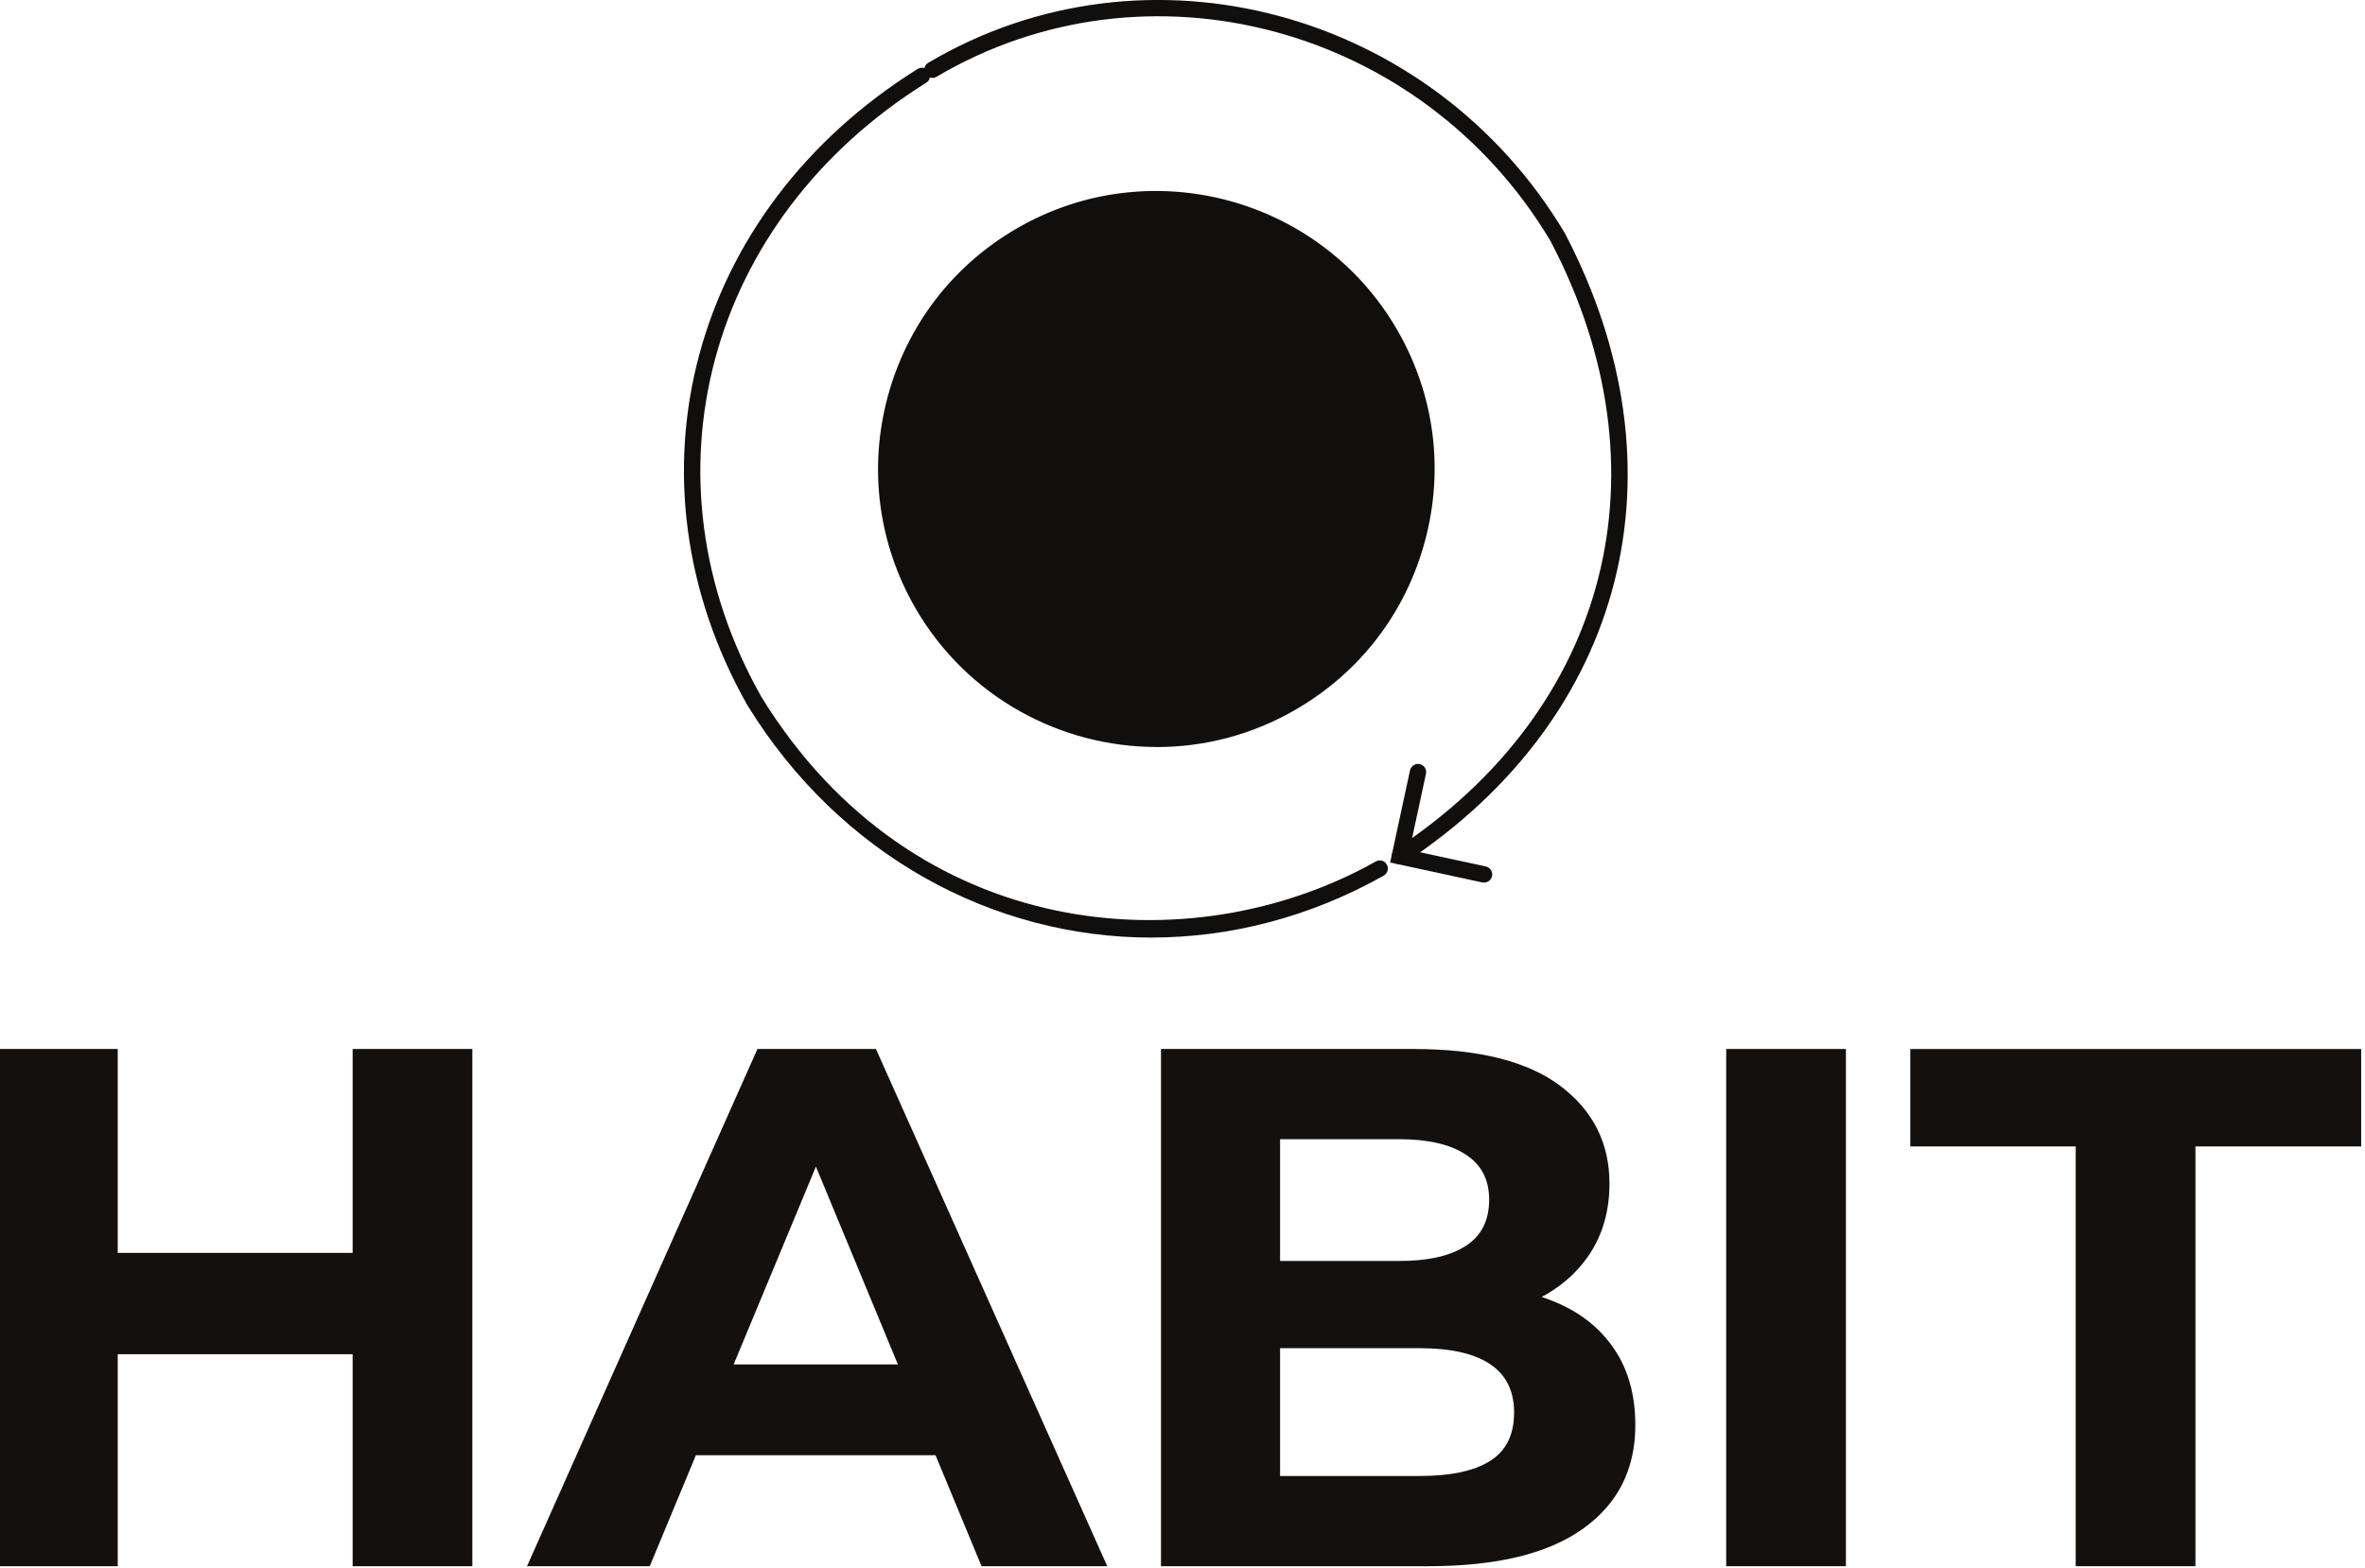 <?xml version="1.0" encoding="UTF-8" standalone="no"?>
<!-- Created with Inkscape (http://www.inkscape.org/) -->

<svg
   width="51.967mm"
   height="34.471mm"
   viewBox="0 0 51.967 34.471"
   version="1.1"
   id="svg41571"
   xmlns:inkscape="http://www.inkscape.org/namespaces/inkscape"
   xmlns:sodipodi="http://sodipodi.sourceforge.net/DTD/sodipodi-0.dtd"
   xmlns="http://www.w3.org/2000/svg"
   xmlns:svg="http://www.w3.org/2000/svg">
  <sodipodi:namedview
     id="namedview41573"
     pagecolor="#ffffff"
     bordercolor="#000000"
     borderopacity="0.25"
     inkscape:showpageshadow="2"
     inkscape:pageopacity="0.0"
     inkscape:pagecheckerboard="0"
     inkscape:deskcolor="#d1d1d1"
     inkscape:document-units="mm"
     showgrid="false" />
  <defs
     id="defs41568" />
  <g
     inkscape:label="Ebene 1"
     inkscape:groupmode="layer"
     id="layer1"
     transform="translate(-104.077,-160.898)">
    <g
       fill="#13100e"
       fill-opacity="1"
       id="g10862"
       transform="matrix(0.423,0,0,0.423,48.956,135.628)">
      <g
         id="use10860"
         transform="translate(127.019,141.123)">
        <path
           d="m 21.609,-26.875 h 6.219 V 0 h -6.219 z M 9.406,0 H 3.188 V -26.875 H 9.406 Z M 22.078,-11.016 H 8.938 v -5.266 h 13.141 z m 0,0"
           id="path42272" />
      </g>
    </g>
    <g
       fill="#13100e"
       fill-opacity="1"
       id="g10866"
       transform="matrix(0.423,0,0,0.423,48.956,135.628)">
      <g
         id="use10864"
         transform="translate(158.031,141.123)">
        <path
           d="M -0.344,0 11.625,-26.875 h 6.156 L 29.797,0 h -6.531 L 13.438,-23.719 h 2.453 L 6.031,0 Z m 5.984,-5.766 1.656,-4.719 h 13.812 l 1.688,4.719 z m 0,0"
           id="path42268" />
      </g>
    </g>
    <g
       fill="#13100e"
       fill-opacity="1"
       id="g10870"
       transform="matrix(0.423,0,0,0.423,48.956,135.628)">
      <g
         id="use10868"
         transform="translate(187.431,141.123)">
        <path
           d="m 3.188,0 v -26.875 h 13.125 c 3.383,0 5.926,0.641 7.625,1.922 1.695,1.281 2.547,2.969 2.547,5.062 0,1.406 -0.344,2.633 -1.031,3.672 -0.688,1.031 -1.637,1.836 -2.844,2.406 -1.199,0.562 -2.578,0.844 -4.141,0.844 l 0.734,-1.578 c 1.688,0 3.18,0.277 4.484,0.828 1.301,0.543 2.316,1.355 3.047,2.438 0.727,1.074 1.094,2.391 1.094,3.953 0,2.305 -0.914,4.102 -2.734,5.391 C 23.281,-0.645 20.609,0 17.078,0 Z M 9.375,-4.688 h 7.25 c 1.613,0 2.832,-0.258 3.656,-0.781 0.832,-0.52 1.25,-1.359 1.25,-2.516 0,-1.125 -0.418,-1.961 -1.25,-2.516 -0.824,-0.551 -2.043,-0.828 -3.656,-0.828 H 8.906 v -4.531 h 6.641 c 1.508,0 2.664,-0.258 3.469,-0.781 0.812,-0.52 1.219,-1.32 1.219,-2.406 0,-1.039 -0.406,-1.82 -1.219,-2.344 -0.805,-0.531 -1.961,-0.797 -3.469,-0.797 H 9.375 Z m 0,0"
           id="path42264" />
      </g>
    </g>
    <g
       fill="#13100e"
       fill-opacity="1"
       id="g10874"
       transform="matrix(0.423,0,0,0.423,48.956,135.628)">
      <g
         id="use10872"
         transform="translate(216.792,141.123)">
        <path
           d="M 3.188,0 V -26.875 H 9.406 V 0 Z m 0,0"
           id="path42260" />
      </g>
    </g>
    <g
       fill="#13100e"
       fill-opacity="1"
       id="g10878"
       transform="matrix(0.423,0,0,0.423,48.956,135.628)">
      <g
         id="use10876"
         transform="translate(229.386,141.123)">
        <path
           d="M 8.75,0 V -21.812 H 0.156 v -5.062 h 23.422 v 5.062 H 14.969 V 0 Z m 0,0"
           id="path42256" />
      </g>
    </g>
    <path
       fill-rule="nonzero"
       fill="#100f0d"
       fill-opacity="1"
       d="m 129.378,181.506 c -3.486,0 -6.851,-1.811 -8.877,-5.105 -2.826,-4.991 -1.252,-10.869 3.739,-13.987 0.083,-0.053 0.193,-0.028 0.246,0.056 0.053,0.084 0.026,0.195 -0.056,0.246 -4.822,3.011 -6.345,8.69 -3.621,13.502 3.327,5.411 9.437,5.899 13.499,3.615 0.086,-0.05 0.195,-0.018 0.241,0.068 0.05,0.086 0.018,0.195 -0.066,0.243 -1.634,0.919 -3.385,1.361 -5.105,1.361"
       id="path10880"
       style="stroke-width:0.423" />
    <path
       fill-rule="nonzero"
       fill="#100f0d"
       fill-opacity="1"
       d="m 136.687,180.297 c -0.012,0 -0.025,-0.002 -0.038,-0.003 l -2.026,-0.438 0.437,-2.026 c 0.023,-0.096 0.119,-0.16 0.213,-0.137 0.098,0.021 0.159,0.116 0.137,0.213 l -0.36,1.675 1.675,0.362 c 0.096,0.021 0.159,0.116 0.137,0.213 -0.018,0.084 -0.093,0.141 -0.175,0.141"
       id="path10882"
       style="stroke-width:0.423" />
    <path
       fill-rule="nonzero"
       fill="#100f0d"
       fill-opacity="1"
       d="m 134.837,179.898 c -0.058,0 -0.116,-0.03 -0.149,-0.081 -0.055,-0.083 -0.033,-0.193 0.05,-0.248 4.706,-3.097 6.044,-8.346 3.41,-13.371 -2.815,-4.724 -8.865,-6.35 -13.492,-3.612 -0.084,0.05 -0.195,0.021 -0.245,-0.063 -0.05,-0.084 -0.023,-0.195 0.063,-0.245 4.791,-2.838 11.066,-1.159 13.987,3.744 2.73,5.209 1.343,10.64 -3.526,13.846 -0.03,0.02 -0.065,0.03 -0.098,0.03"
       id="path10884"
       style="stroke-width:0.423" />
    <path
       fill-rule="evenodd"
       fill="#100f0d"
       fill-opacity="1"
       d="m 134.7,168.195 c 1.664,2.879 0.676,6.563 -2.204,8.225 -2.879,1.664 -6.562,0.676 -8.225,-2.204 -1.664,-2.881 -0.676,-6.563 2.204,-8.225 2.881,-1.664 6.563,-0.676 8.225,2.204"
       id="path10886"
       style="stroke-width:0.423" />
    <path
       fill-rule="nonzero"
       fill="#100f0d"
       fill-opacity="1"
       d="m 129.476,165.275 c -1.005,0 -2.024,0.256 -2.957,0.794 -1.373,0.792 -2.353,2.072 -2.763,3.602 -0.41,1.531 -0.2,3.129 0.592,4.501 1.635,2.831 5.267,3.807 8.103,2.171 1.373,-0.792 2.355,-2.072 2.763,-3.602 0.41,-1.531 0.2,-3.13 -0.592,-4.501 -1.098,-1.9 -3.096,-2.965 -5.146,-2.965 m 0.02,12.042 c -2.115,0 -4.172,-1.096 -5.305,-3.054 -0.815,-1.414 -1.032,-3.063 -0.61,-4.638 0.423,-1.578 1.434,-2.896 2.849,-3.712 2.915,-1.685 6.663,-0.681 8.349,2.237 0.817,1.414 1.034,3.061 0.61,4.638 -0.422,1.578 -1.434,2.896 -2.849,3.711 -0.959,0.556 -2.008,0.819 -3.044,0.819"
       id="path10888"
       style="stroke-width:0.423" />
  </g>
</svg>

